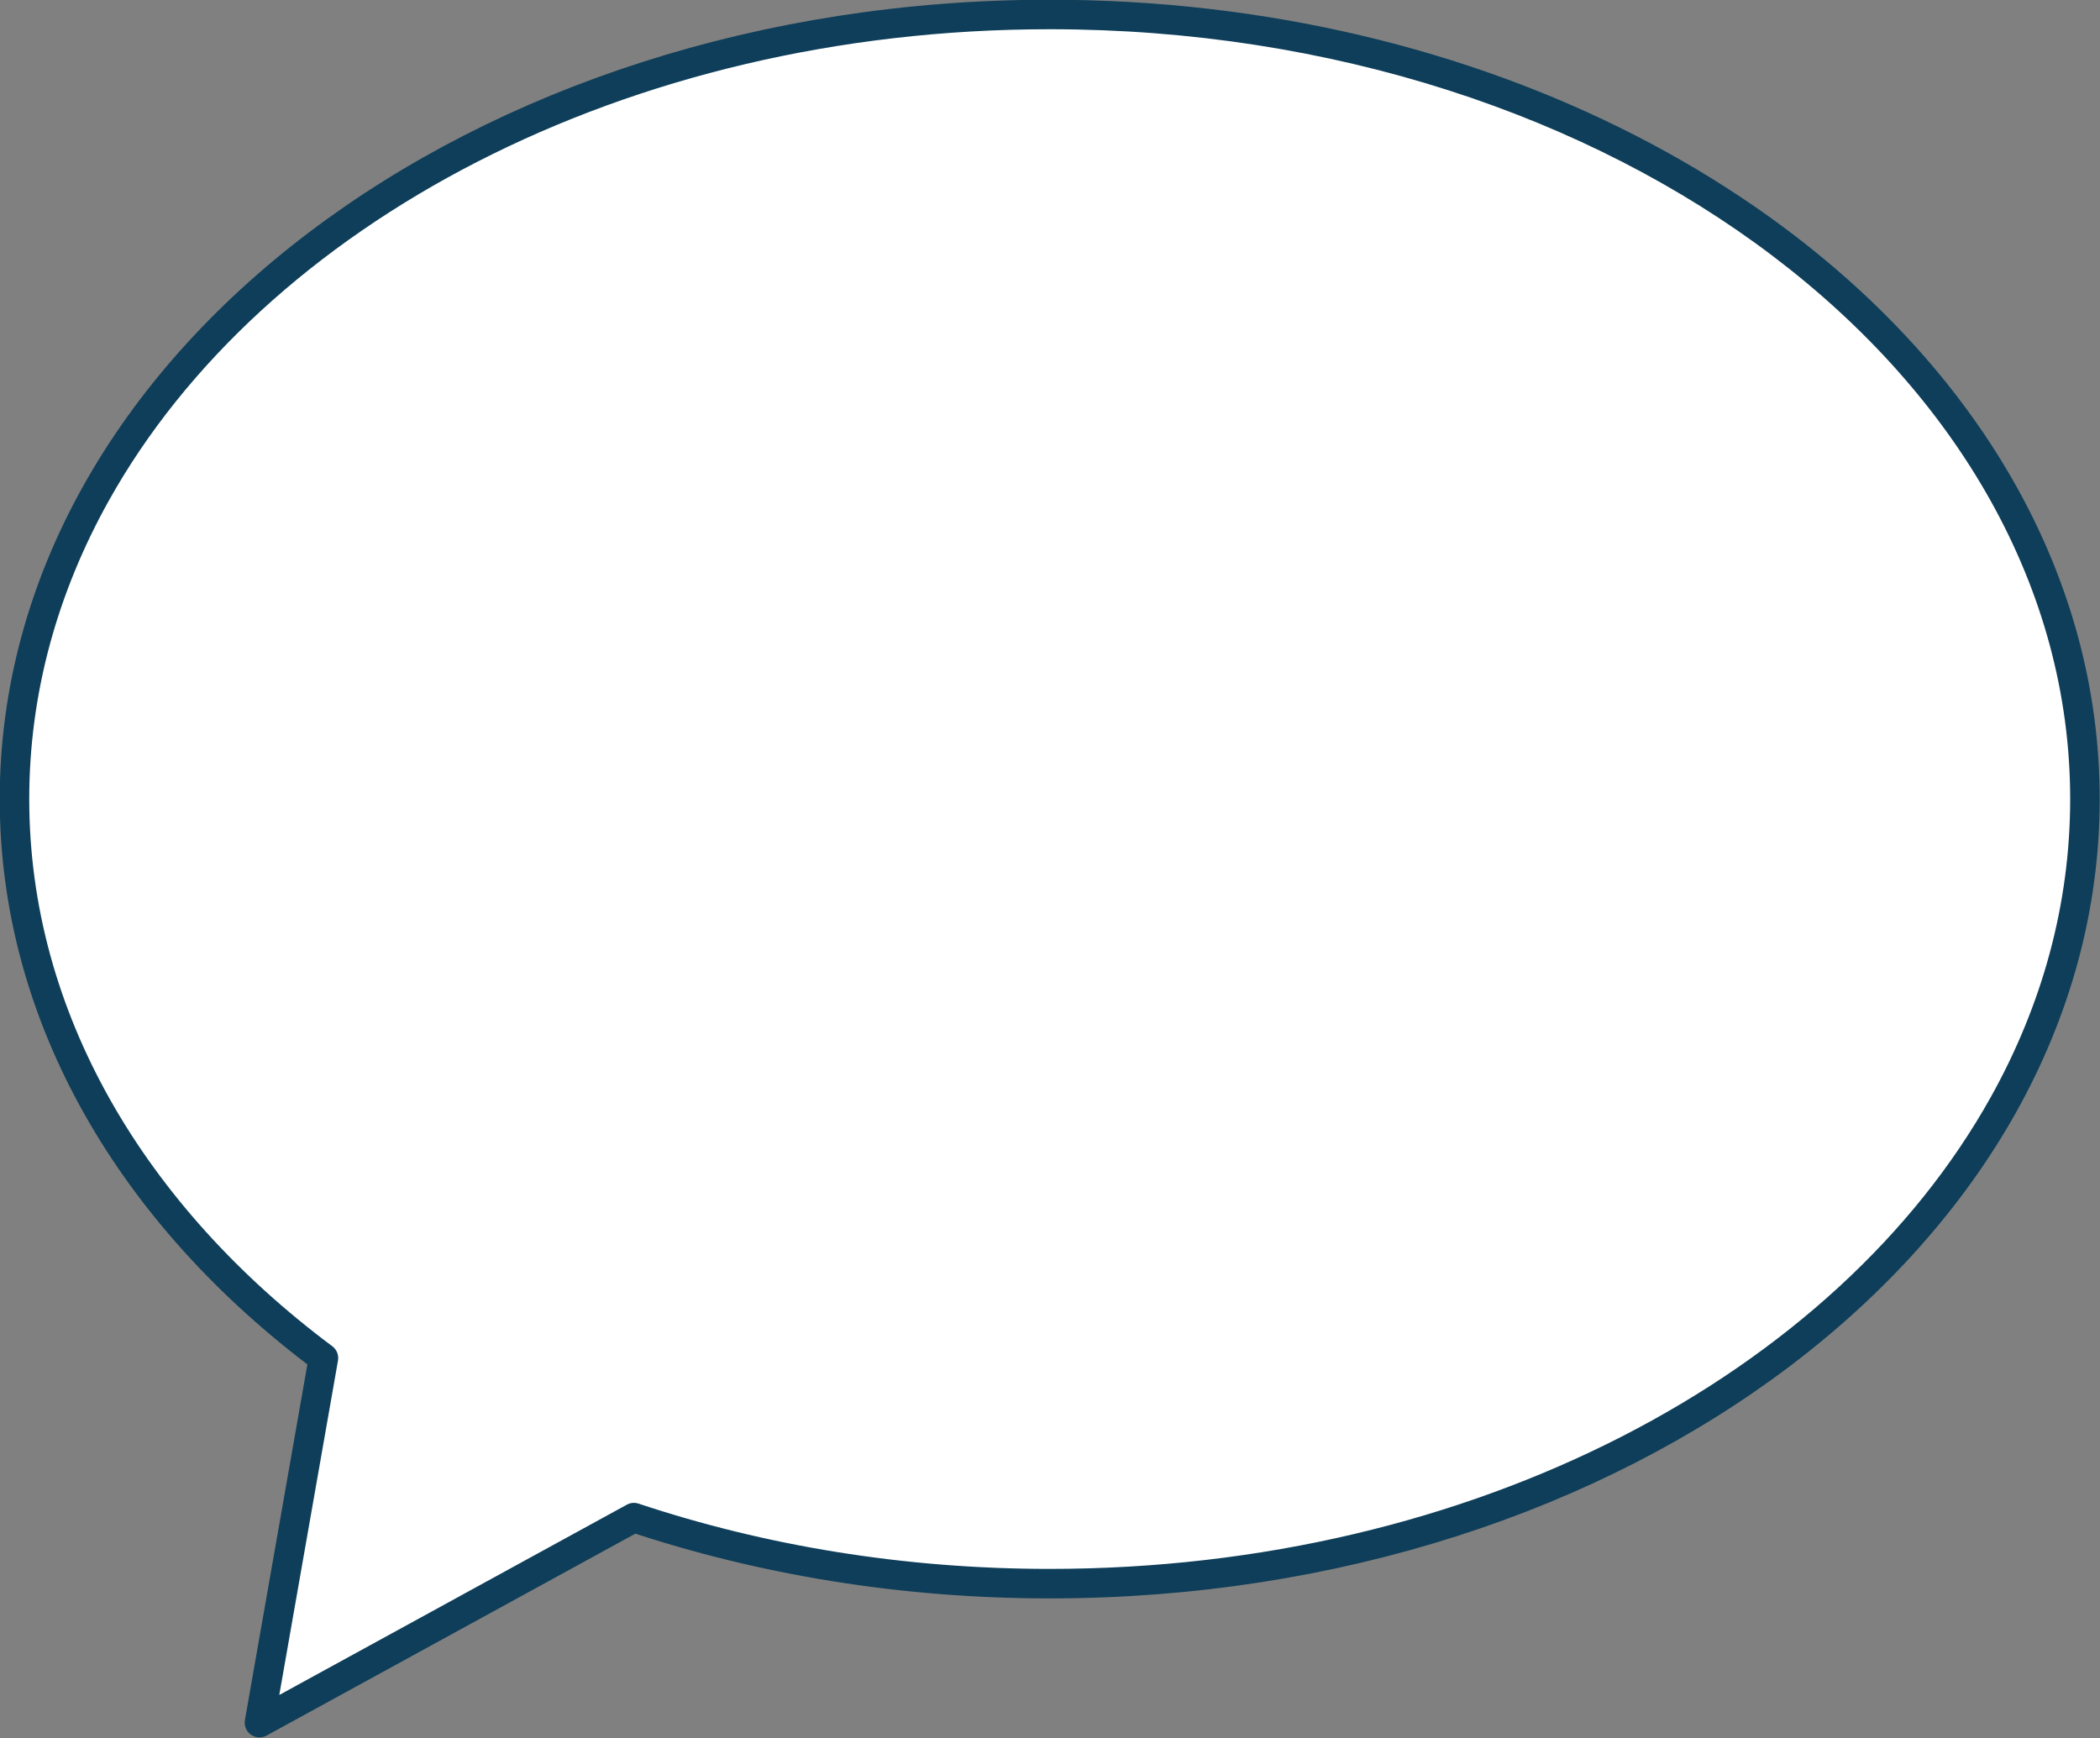 <?xml version="1.0" encoding="UTF-8"?><svg xmlns="http://www.w3.org/2000/svg" xmlns:xlink="http://www.w3.org/1999/xlink" height="294.6" preserveAspectRatio="xMidYMid meet" version="1.0" viewBox="34.7 65.4 355.9 294.6" width="355.9" zoomAndPan="magnify"><rect x="34.7" y="65.4" width="355.9" height="294.6" fill="#808080" stroke="none"/><g><g id="change1_1"><path d="M 115.195 158.242 L 310.004 158.242 C 311.383 158.242 312.504 157.125 312.504 155.742 C 312.504 154.363 311.383 153.242 310.004 153.242 L 115.195 153.242 C 113.816 153.242 112.695 154.363 112.695 155.742 C 112.695 157.125 113.816 158.242 115.195 158.242" fill="#0e3e59"/></g><g id="change1_2"><path d="M 115.195 203.629 L 310.004 203.629 C 311.383 203.629 312.504 202.508 312.504 201.129 C 312.504 199.746 311.383 198.629 310.004 198.629 L 115.195 198.629 C 113.816 198.629 112.695 199.746 112.695 201.129 C 112.695 202.508 113.816 203.629 115.195 203.629" fill="#0e3e59"/></g><g id="change1_3"><path d="M 115.195 249.172 L 310.004 249.172 C 311.383 249.172 312.504 248.051 312.504 246.672 C 312.504 245.289 311.383 244.172 310.004 244.172 L 115.195 244.172 C 113.816 244.172 112.695 245.289 112.695 246.672 C 112.695 248.051 113.816 249.172 115.195 249.172" fill="#0e3e59"/></g><g id="change2_1"><path d="M 212.598 67.855 C 115.707 67.855 37.156 127.387 37.156 200.82 C 37.156 237.906 57.207 271.434 89.52 295.555 L 78.672 357.344 L 142.133 322.598 C 163.703 329.773 187.527 333.785 212.598 333.785 C 309.496 333.785 388.047 274.258 388.047 200.82 C 388.047 127.387 309.496 67.855 212.598 67.855" fill="#fff"/></g><g id="change1_4"><path d="M 212.598 67.855 L 212.598 65.355 C 163.641 65.359 119.27 80.379 87.031 104.809 C 70.914 117.023 57.828 131.598 48.758 147.844 C 39.691 164.09 34.652 182.012 34.656 200.82 C 34.652 219.816 39.797 237.906 49.043 254.277 C 58.289 270.648 71.625 285.312 88.023 297.555 L 89.52 295.555 L 87.059 295.121 L 76.207 356.91 C 76.043 357.859 76.43 358.812 77.215 359.375 C 78 359.938 79.027 360 79.871 359.535 L 143.332 324.789 L 142.133 322.598 L 141.344 324.969 C 163.176 332.234 187.258 336.285 212.598 336.285 C 261.559 336.281 305.93 321.262 338.168 296.832 C 354.285 284.617 367.371 270.043 376.441 253.797 C 385.508 237.551 390.547 219.629 390.547 200.82 C 390.547 182.012 385.508 164.09 376.441 147.844 C 362.836 123.473 340.203 102.867 311.832 88.34 C 283.457 73.812 249.32 65.355 212.598 65.355 L 212.598 70.355 C 260.535 70.352 303.891 85.094 335.148 108.793 C 350.781 120.637 363.387 134.715 372.074 150.281 C 380.762 165.855 385.543 182.91 385.547 200.82 C 385.543 218.73 380.762 235.785 372.074 251.359 C 359.047 274.711 337.188 294.707 309.555 308.852 C 281.926 322.996 248.551 331.285 212.598 331.285 C 187.793 331.285 164.234 327.316 142.922 320.223 C 142.262 320.004 141.543 320.066 140.934 320.402 L 82.031 352.652 L 91.98 295.984 C 92.145 295.059 91.77 294.113 91.016 293.551 C 75.105 281.672 62.258 267.512 53.398 251.82 C 44.539 236.125 39.656 218.91 39.656 200.82 C 39.656 182.91 44.438 165.855 53.125 150.281 C 66.156 126.93 88.016 106.934 115.648 92.789 C 143.273 78.641 176.648 70.355 212.598 70.355 L 212.598 67.855" fill="#0e3e59"/></g></g></svg>